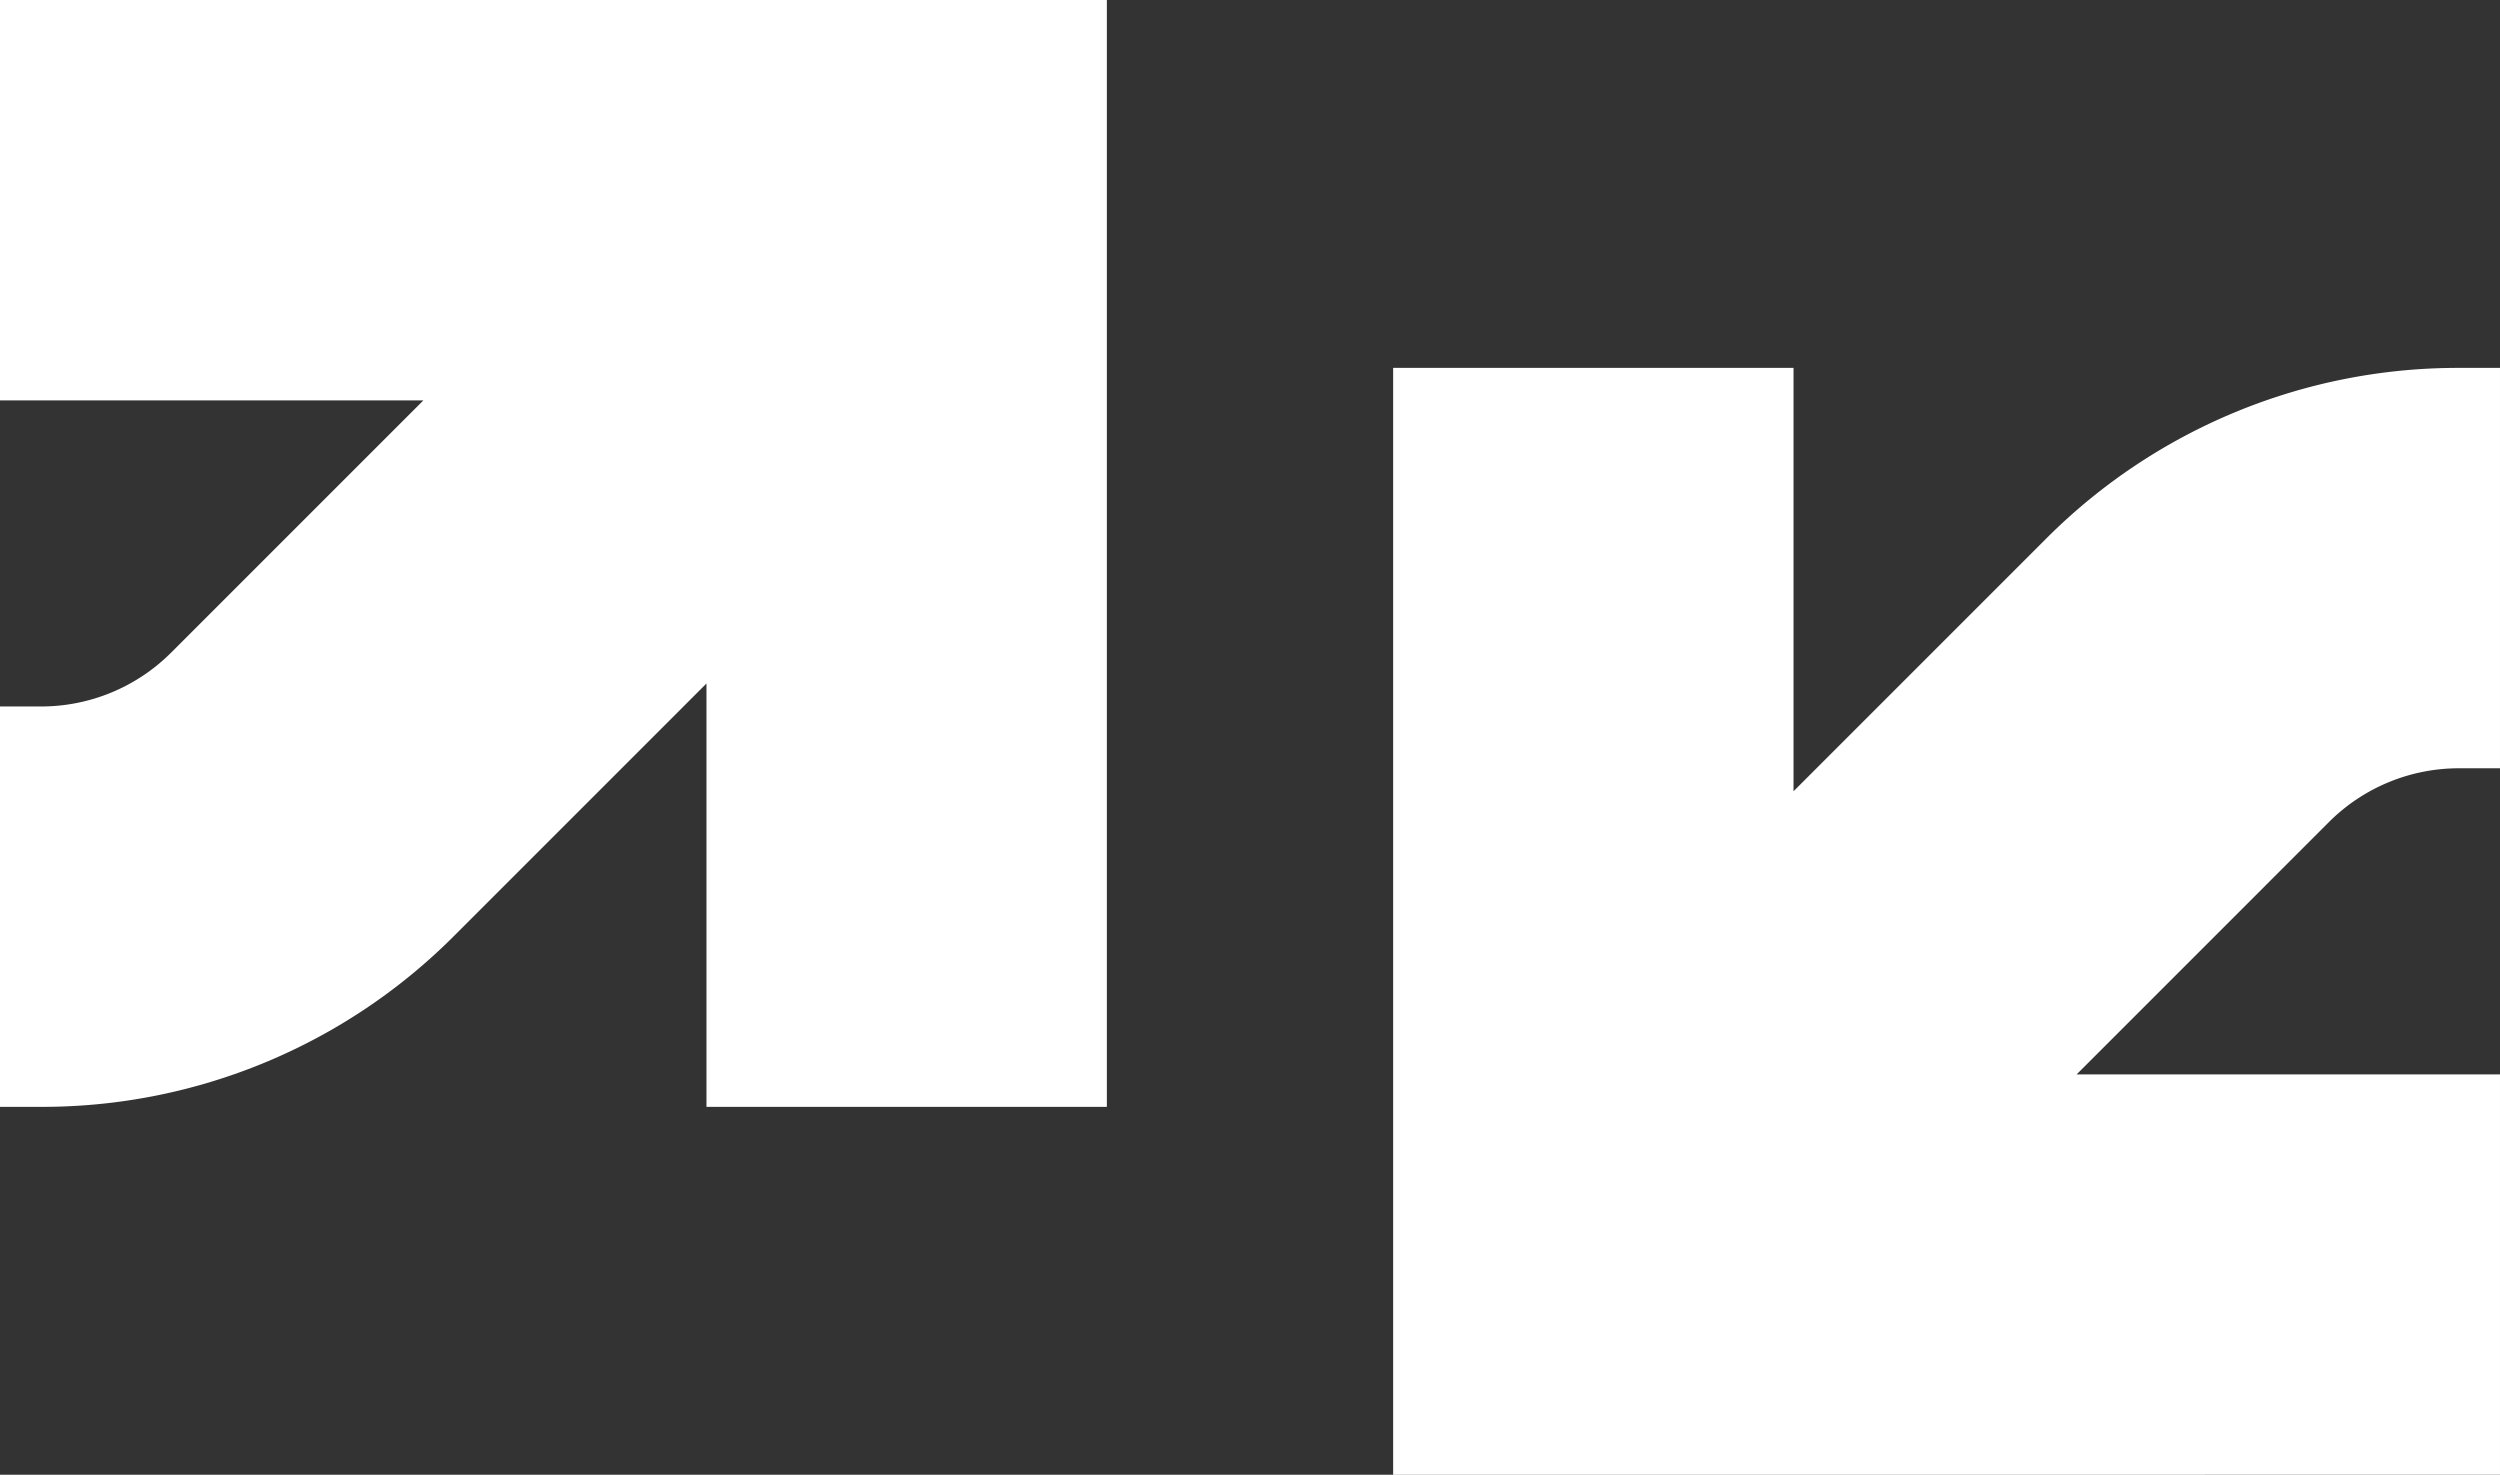 <svg xmlns="http://www.w3.org/2000/svg" width="579.69" height="341.963" viewBox="0 0 579.69 341.963">
    <rect x="0" y="0" width="579.69" height="341.963" fill="#333333" stroke="none"/>
    <g data-name="Group 184">
        <path data-name="Path 254" d="M7501.272 7854.96v92.84h98.168l-58.408 58.408a42.633 42.633 0 0 1-30.345 12.567h-9.415v92.839h9.415a134.868 134.868 0 0 0 95.992-39.759l58.407-58.409v98.168h92.839V7854.96h-256.653z" transform="translate(-7501.273 -7854.96)" style="fill:#fff"/>
        <path data-name="Path 255" d="M8077.924 8111.672v-92.842h-98.167l58.408-58.41a42.627 42.627 0 0 1 30.342-12.566h9.417v-92.838h-9.417a134.846 134.846 0 0 0-95.989 39.761l-58.408 58.406v-98.167h-92.838v256.657z" transform="translate(-7498.235 -7769.709)" style="fill:#fff"/>
    </g>
</svg>
